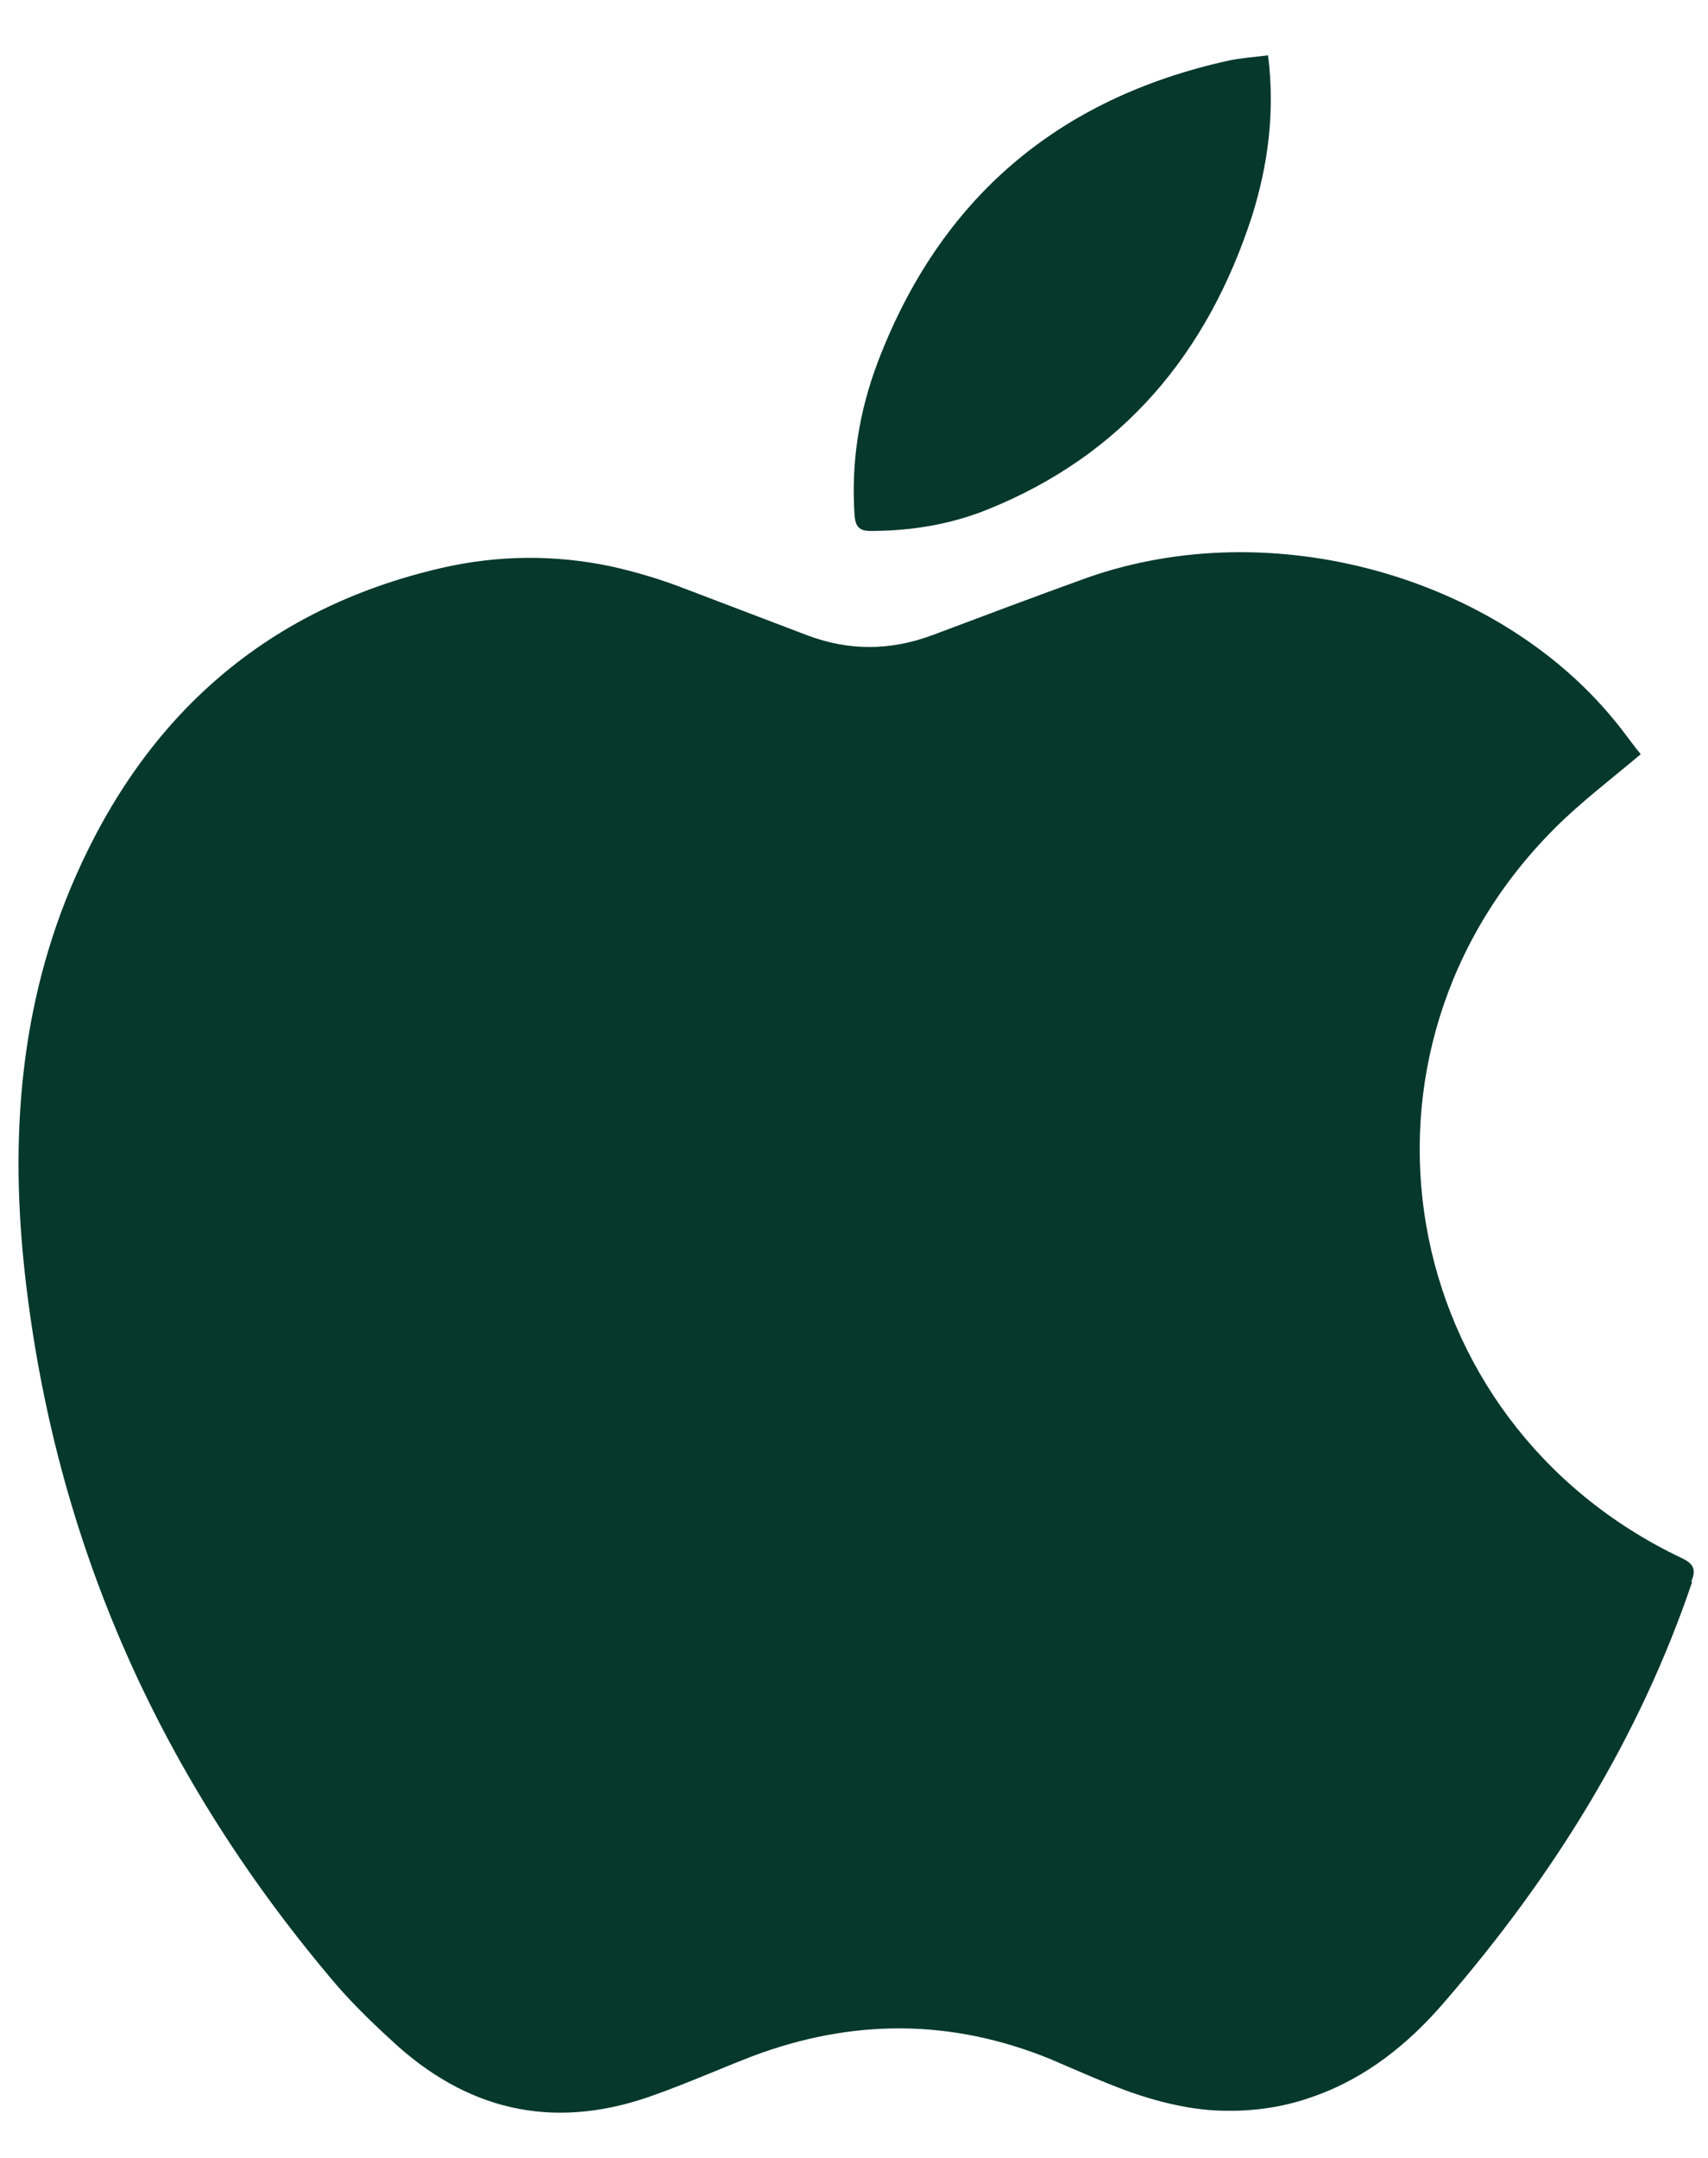 <svg width="19" height="24" viewBox="0 0 19 24" fill="none" xmlns="http://www.w3.org/2000/svg">
<path d="M18.824 17.593C18.232 19.34 17.275 20.87 16.07 22.264C15.675 22.725 15.202 23.108 14.619 23.314C14.244 23.451 13.869 23.491 13.504 23.471C13.188 23.451 12.872 23.373 12.566 23.265C12.27 23.157 11.984 23.029 11.688 22.902C10.582 22.45 9.477 22.45 8.361 22.872C8.006 23.01 7.65 23.167 7.295 23.294C6.229 23.687 5.272 23.51 4.423 22.755C4.196 22.549 3.969 22.333 3.761 22.097C1.797 19.801 0.612 17.171 0.277 14.168C0.109 12.657 0.218 11.165 0.839 9.752C1.629 7.956 2.962 6.769 4.906 6.318C5.548 6.17 6.18 6.17 6.792 6.298C7.058 6.357 7.325 6.435 7.581 6.533C8.045 6.71 8.509 6.887 8.973 7.063C9.437 7.24 9.901 7.24 10.375 7.063C10.947 6.848 11.52 6.632 12.092 6.426C14.155 5.699 16.643 6.416 17.946 7.996C18.054 8.123 18.153 8.27 18.252 8.388C17.926 8.663 17.59 8.918 17.304 9.203C14.797 11.695 15.508 15.807 18.706 17.328C18.854 17.397 18.864 17.465 18.814 17.593H18.824Z" fill="#06382C"/>
<path d="M13.928 2.402C13.435 3.923 12.497 5.061 10.977 5.67C10.562 5.836 10.128 5.905 9.684 5.905C9.556 5.905 9.516 5.856 9.506 5.728C9.467 5.14 9.556 4.58 9.763 4.031C10.454 2.215 11.757 1.097 13.662 0.675C13.8 0.645 13.948 0.635 14.106 0.616C14.185 1.244 14.106 1.833 13.928 2.402Z" fill="#06382C"/>
</svg>
